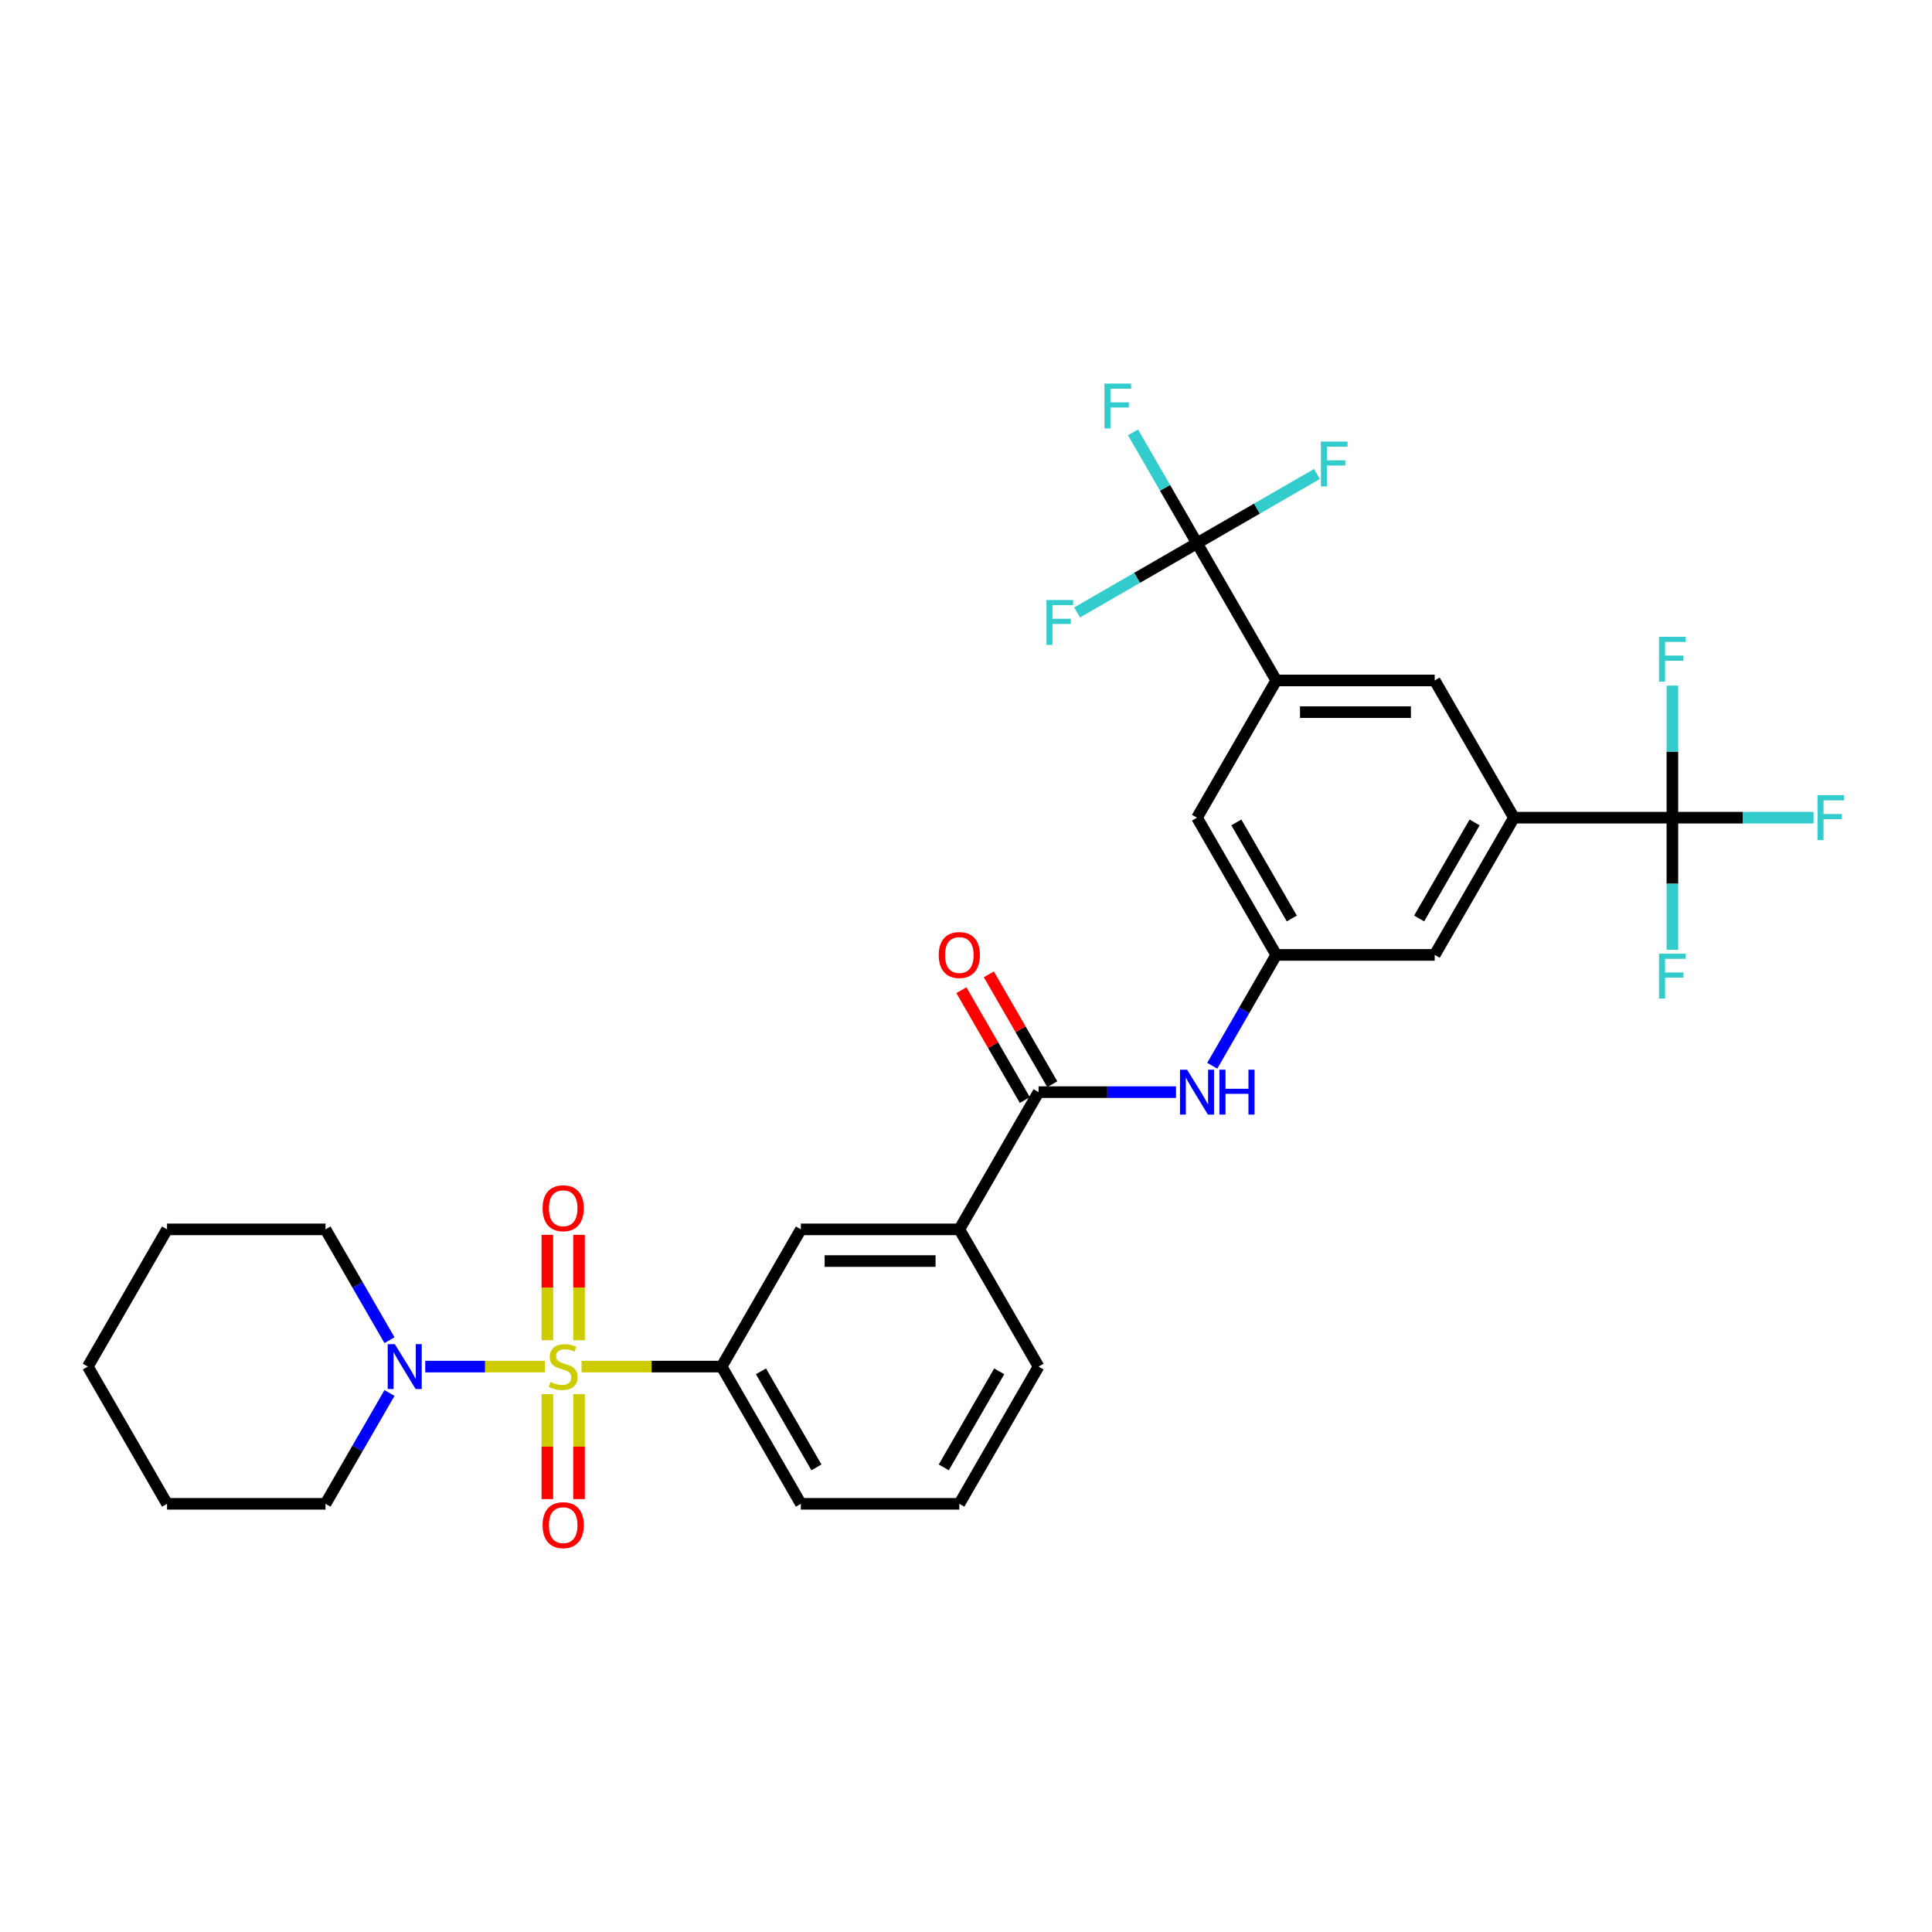 <?xml version='1.0' encoding='iso-8859-1'?>
<svg version='1.1' baseProfile='full'
              xmlns='http://www.w3.org/2000/svg'
                      xmlns:rdkit='http://www.rdkit.org/xml'
                      xmlns:xlink='http://www.w3.org/1999/xlink'
                  xml:space='preserve'
width='1000px' height='1000px' viewBox='0 0 1000 1000'>
<!-- END OF HEADER -->
<rect style='opacity:1.0;fill:#FFFFFF;stroke:none' width='1000' height='1000' x='0' y='0'> </rect>
<path class='bond-2' d='M 282.007,707.346 L 251.059,707.346' style='fill:none;fill-rule:evenodd;stroke:#CCCC00;stroke-width:6px;stroke-linecap:butt;stroke-linejoin:miter;stroke-opacity:1' />
<path class='bond-2' d='M 251.059,707.346 L 220.11,707.346' style='fill:none;fill-rule:evenodd;stroke:#0000FF;stroke-width:6px;stroke-linecap:butt;stroke-linejoin:miter;stroke-opacity:1' />
<path class='bond-3' d='M 301.003,707.346 L 337.262,707.346' style='fill:none;fill-rule:evenodd;stroke:#CCCC00;stroke-width:6px;stroke-linecap:butt;stroke-linejoin:miter;stroke-opacity:1' />
<path class='bond-3' d='M 337.262,707.346 L 373.522,707.346' style='fill:none;fill-rule:evenodd;stroke:#000000;stroke-width:6px;stroke-linecap:butt;stroke-linejoin:miter;stroke-opacity:1' />
<path class='bond-12' d='M 299.707,693.715 L 299.707,666.429' style='fill:none;fill-rule:evenodd;stroke:#CCCC00;stroke-width:6px;stroke-linecap:butt;stroke-linejoin:miter;stroke-opacity:1' />
<path class='bond-12' d='M 299.707,666.429 L 299.707,639.144' style='fill:none;fill-rule:evenodd;stroke:#FF0000;stroke-width:6px;stroke-linecap:butt;stroke-linejoin:miter;stroke-opacity:1' />
<path class='bond-12' d='M 283.303,693.715 L 283.303,666.429' style='fill:none;fill-rule:evenodd;stroke:#CCCC00;stroke-width:6px;stroke-linecap:butt;stroke-linejoin:miter;stroke-opacity:1' />
<path class='bond-12' d='M 283.303,666.429 L 283.303,639.144' style='fill:none;fill-rule:evenodd;stroke:#FF0000;stroke-width:6px;stroke-linecap:butt;stroke-linejoin:miter;stroke-opacity:1' />
<path class='bond-13' d='M 283.303,721.6 L 283.303,748.762' style='fill:none;fill-rule:evenodd;stroke:#CCCC00;stroke-width:6px;stroke-linecap:butt;stroke-linejoin:miter;stroke-opacity:1' />
<path class='bond-13' d='M 283.303,748.762 L 283.303,775.924' style='fill:none;fill-rule:evenodd;stroke:#FF0000;stroke-width:6px;stroke-linecap:butt;stroke-linejoin:miter;stroke-opacity:1' />
<path class='bond-13' d='M 299.707,721.6 L 299.707,748.762' style='fill:none;fill-rule:evenodd;stroke:#CCCC00;stroke-width:6px;stroke-linecap:butt;stroke-linejoin:miter;stroke-opacity:1' />
<path class='bond-13' d='M 299.707,748.762 L 299.707,775.924' style='fill:none;fill-rule:evenodd;stroke:#FF0000;stroke-width:6px;stroke-linecap:butt;stroke-linejoin:miter;stroke-opacity:1' />
<path class='bond-0' d='M 865.623,423.231 L 783.606,423.231' style='fill:none;fill-rule:evenodd;stroke:#000000;stroke-width:6px;stroke-linecap:butt;stroke-linejoin:miter;stroke-opacity:1' />
<path class='bond-17' d='M 865.623,423.231 L 902.153,423.231' style='fill:none;fill-rule:evenodd;stroke:#000000;stroke-width:6px;stroke-linecap:butt;stroke-linejoin:miter;stroke-opacity:1' />
<path class='bond-17' d='M 902.153,423.231 L 938.683,423.231' style='fill:none;fill-rule:evenodd;stroke:#33CCCC;stroke-width:6px;stroke-linecap:butt;stroke-linejoin:miter;stroke-opacity:1' />
<path class='bond-18' d='M 865.623,423.231 L 865.623,457.408' style='fill:none;fill-rule:evenodd;stroke:#000000;stroke-width:6px;stroke-linecap:butt;stroke-linejoin:miter;stroke-opacity:1' />
<path class='bond-18' d='M 865.623,457.408 L 865.623,491.584' style='fill:none;fill-rule:evenodd;stroke:#33CCCC;stroke-width:6px;stroke-linecap:butt;stroke-linejoin:miter;stroke-opacity:1' />
<path class='bond-19' d='M 865.623,423.231 L 865.623,389.055' style='fill:none;fill-rule:evenodd;stroke:#000000;stroke-width:6px;stroke-linecap:butt;stroke-linejoin:miter;stroke-opacity:1' />
<path class='bond-19' d='M 865.623,389.055 L 865.623,354.878' style='fill:none;fill-rule:evenodd;stroke:#33CCCC;stroke-width:6px;stroke-linecap:butt;stroke-linejoin:miter;stroke-opacity:1' />
<path class='bond-1' d='M 619.572,281.174 L 660.581,352.203' style='fill:none;fill-rule:evenodd;stroke:#000000;stroke-width:6px;stroke-linecap:butt;stroke-linejoin:miter;stroke-opacity:1' />
<path class='bond-20' d='M 619.572,281.174 L 603.013,252.492' style='fill:none;fill-rule:evenodd;stroke:#000000;stroke-width:6px;stroke-linecap:butt;stroke-linejoin:miter;stroke-opacity:1' />
<path class='bond-20' d='M 603.013,252.492 L 586.453,223.809' style='fill:none;fill-rule:evenodd;stroke:#33CCCC;stroke-width:6px;stroke-linecap:butt;stroke-linejoin:miter;stroke-opacity:1' />
<path class='bond-21' d='M 619.572,281.174 L 650.609,263.255' style='fill:none;fill-rule:evenodd;stroke:#000000;stroke-width:6px;stroke-linecap:butt;stroke-linejoin:miter;stroke-opacity:1' />
<path class='bond-21' d='M 650.609,263.255 L 681.645,245.336' style='fill:none;fill-rule:evenodd;stroke:#33CCCC;stroke-width:6px;stroke-linecap:butt;stroke-linejoin:miter;stroke-opacity:1' />
<path class='bond-22' d='M 619.572,281.174 L 588.536,299.093' style='fill:none;fill-rule:evenodd;stroke:#000000;stroke-width:6px;stroke-linecap:butt;stroke-linejoin:miter;stroke-opacity:1' />
<path class='bond-22' d='M 588.536,299.093 L 557.5,317.011' style='fill:none;fill-rule:evenodd;stroke:#33CCCC;stroke-width:6px;stroke-linecap:butt;stroke-linejoin:miter;stroke-opacity:1' />
<path class='bond-23' d='M 201.599,693.682 L 185.04,665' style='fill:none;fill-rule:evenodd;stroke:#0000FF;stroke-width:6px;stroke-linecap:butt;stroke-linejoin:miter;stroke-opacity:1' />
<path class='bond-23' d='M 185.04,665 L 168.48,636.317' style='fill:none;fill-rule:evenodd;stroke:#000000;stroke-width:6px;stroke-linecap:butt;stroke-linejoin:miter;stroke-opacity:1' />
<path class='bond-24' d='M 201.599,721.01 L 185.04,749.692' style='fill:none;fill-rule:evenodd;stroke:#0000FF;stroke-width:6px;stroke-linecap:butt;stroke-linejoin:miter;stroke-opacity:1' />
<path class='bond-24' d='M 185.04,749.692 L 168.48,778.374' style='fill:none;fill-rule:evenodd;stroke:#000000;stroke-width:6px;stroke-linecap:butt;stroke-linejoin:miter;stroke-opacity:1' />
<path class='bond-11' d='M 373.522,707.346 L 414.53,636.317' style='fill:none;fill-rule:evenodd;stroke:#000000;stroke-width:6px;stroke-linecap:butt;stroke-linejoin:miter;stroke-opacity:1' />
<path class='bond-25' d='M 373.522,707.346 L 414.53,778.374' style='fill:none;fill-rule:evenodd;stroke:#000000;stroke-width:6px;stroke-linecap:butt;stroke-linejoin:miter;stroke-opacity:1' />
<path class='bond-25' d='M 393.879,709.798 L 422.585,759.519' style='fill:none;fill-rule:evenodd;stroke:#000000;stroke-width:6px;stroke-linecap:butt;stroke-linejoin:miter;stroke-opacity:1' />
<path class='bond-4' d='M 537.556,565.289 L 496.547,636.317' style='fill:none;fill-rule:evenodd;stroke:#000000;stroke-width:6px;stroke-linecap:butt;stroke-linejoin:miter;stroke-opacity:1' />
<path class='bond-7' d='M 537.556,565.289 L 573.134,565.289' style='fill:none;fill-rule:evenodd;stroke:#000000;stroke-width:6px;stroke-linecap:butt;stroke-linejoin:miter;stroke-opacity:1' />
<path class='bond-7' d='M 573.134,565.289 L 608.713,565.289' style='fill:none;fill-rule:evenodd;stroke:#0000FF;stroke-width:6px;stroke-linecap:butt;stroke-linejoin:miter;stroke-opacity:1' />
<path class='bond-16' d='M 544.658,561.188 L 528.241,532.751' style='fill:none;fill-rule:evenodd;stroke:#000000;stroke-width:6px;stroke-linecap:butt;stroke-linejoin:miter;stroke-opacity:1' />
<path class='bond-16' d='M 528.241,532.751 L 511.823,504.315' style='fill:none;fill-rule:evenodd;stroke:#FF0000;stroke-width:6px;stroke-linecap:butt;stroke-linejoin:miter;stroke-opacity:1' />
<path class='bond-16' d='M 530.453,569.389 L 514.035,540.953' style='fill:none;fill-rule:evenodd;stroke:#000000;stroke-width:6px;stroke-linecap:butt;stroke-linejoin:miter;stroke-opacity:1' />
<path class='bond-16' d='M 514.035,540.953 L 497.617,512.517' style='fill:none;fill-rule:evenodd;stroke:#FF0000;stroke-width:6px;stroke-linecap:butt;stroke-linejoin:miter;stroke-opacity:1' />
<path class='bond-5' d='M 783.606,423.231 L 742.598,494.26' style='fill:none;fill-rule:evenodd;stroke:#000000;stroke-width:6px;stroke-linecap:butt;stroke-linejoin:miter;stroke-opacity:1' />
<path class='bond-5' d='M 763.249,425.684 L 734.543,475.404' style='fill:none;fill-rule:evenodd;stroke:#000000;stroke-width:6px;stroke-linecap:butt;stroke-linejoin:miter;stroke-opacity:1' />
<path class='bond-33' d='M 783.606,423.231 L 742.598,352.203' style='fill:none;fill-rule:evenodd;stroke:#000000;stroke-width:6px;stroke-linecap:butt;stroke-linejoin:miter;stroke-opacity:1' />
<path class='bond-6' d='M 660.581,352.203 L 619.572,423.231' style='fill:none;fill-rule:evenodd;stroke:#000000;stroke-width:6px;stroke-linecap:butt;stroke-linejoin:miter;stroke-opacity:1' />
<path class='bond-9' d='M 660.581,352.203 L 742.598,352.203' style='fill:none;fill-rule:evenodd;stroke:#000000;stroke-width:6px;stroke-linecap:butt;stroke-linejoin:miter;stroke-opacity:1' />
<path class='bond-9' d='M 672.883,368.606 L 730.295,368.606' style='fill:none;fill-rule:evenodd;stroke:#000000;stroke-width:6px;stroke-linecap:butt;stroke-linejoin:miter;stroke-opacity:1' />
<path class='bond-8' d='M 627.461,551.625 L 644.021,522.942' style='fill:none;fill-rule:evenodd;stroke:#0000FF;stroke-width:6px;stroke-linecap:butt;stroke-linejoin:miter;stroke-opacity:1' />
<path class='bond-8' d='M 644.021,522.942 L 660.581,494.26' style='fill:none;fill-rule:evenodd;stroke:#000000;stroke-width:6px;stroke-linecap:butt;stroke-linejoin:miter;stroke-opacity:1' />
<path class='bond-14' d='M 660.581,494.26 L 742.598,494.26' style='fill:none;fill-rule:evenodd;stroke:#000000;stroke-width:6px;stroke-linecap:butt;stroke-linejoin:miter;stroke-opacity:1' />
<path class='bond-15' d='M 660.581,494.26 L 619.572,423.231' style='fill:none;fill-rule:evenodd;stroke:#000000;stroke-width:6px;stroke-linecap:butt;stroke-linejoin:miter;stroke-opacity:1' />
<path class='bond-15' d='M 668.635,475.404 L 639.929,425.684' style='fill:none;fill-rule:evenodd;stroke:#000000;stroke-width:6px;stroke-linecap:butt;stroke-linejoin:miter;stroke-opacity:1' />
<path class='bond-10' d='M 496.547,636.317 L 414.53,636.317' style='fill:none;fill-rule:evenodd;stroke:#000000;stroke-width:6px;stroke-linecap:butt;stroke-linejoin:miter;stroke-opacity:1' />
<path class='bond-10' d='M 484.245,652.721 L 426.833,652.721' style='fill:none;fill-rule:evenodd;stroke:#000000;stroke-width:6px;stroke-linecap:butt;stroke-linejoin:miter;stroke-opacity:1' />
<path class='bond-31' d='M 496.547,636.317 L 537.556,707.346' style='fill:none;fill-rule:evenodd;stroke:#000000;stroke-width:6px;stroke-linecap:butt;stroke-linejoin:miter;stroke-opacity:1' />
<path class='bond-29' d='M 168.48,636.317 L 86.463,636.317' style='fill:none;fill-rule:evenodd;stroke:#000000;stroke-width:6px;stroke-linecap:butt;stroke-linejoin:miter;stroke-opacity:1' />
<path class='bond-28' d='M 168.48,778.374 L 86.463,778.374' style='fill:none;fill-rule:evenodd;stroke:#000000;stroke-width:6px;stroke-linecap:butt;stroke-linejoin:miter;stroke-opacity:1' />
<path class='bond-27' d='M 414.53,778.374 L 496.547,778.374' style='fill:none;fill-rule:evenodd;stroke:#000000;stroke-width:6px;stroke-linecap:butt;stroke-linejoin:miter;stroke-opacity:1' />
<path class='bond-26' d='M 537.556,707.346 L 496.547,778.374' style='fill:none;fill-rule:evenodd;stroke:#000000;stroke-width:6px;stroke-linecap:butt;stroke-linejoin:miter;stroke-opacity:1' />
<path class='bond-26' d='M 517.199,709.798 L 488.493,759.519' style='fill:none;fill-rule:evenodd;stroke:#000000;stroke-width:6px;stroke-linecap:butt;stroke-linejoin:miter;stroke-opacity:1' />
<path class='bond-30' d='M 86.463,778.374 L 45.455,707.346' style='fill:none;fill-rule:evenodd;stroke:#000000;stroke-width:6px;stroke-linecap:butt;stroke-linejoin:miter;stroke-opacity:1' />
<path class='bond-32' d='M 86.463,636.317 L 45.455,707.346' style='fill:none;fill-rule:evenodd;stroke:#000000;stroke-width:6px;stroke-linecap:butt;stroke-linejoin:miter;stroke-opacity:1' />
<path  class='atom-0' d='M 284.944 715.318
Q 285.206 715.416, 286.289 715.876
Q 287.371 716.335, 288.552 716.63
Q 289.766 716.893, 290.947 716.893
Q 293.145 716.893, 294.425 715.843
Q 295.704 714.76, 295.704 712.89
Q 295.704 711.611, 295.048 710.823
Q 294.425 710.036, 293.441 709.609
Q 292.456 709.183, 290.816 708.691
Q 288.749 708.068, 287.503 707.477
Q 286.289 706.887, 285.403 705.64
Q 284.55 704.393, 284.55 702.294
Q 284.55 699.374, 286.518 697.569
Q 288.52 695.765, 292.456 695.765
Q 295.147 695.765, 298.198 697.045
L 297.443 699.571
Q 294.654 698.422, 292.555 698.422
Q 290.291 698.422, 289.045 699.374
Q 287.798 700.292, 287.831 701.9
Q 287.831 703.147, 288.454 703.901
Q 289.11 704.656, 290.029 705.082
Q 290.98 705.509, 292.555 706.001
Q 294.654 706.657, 295.901 707.313
Q 297.148 707.969, 298.034 709.314
Q 298.952 710.627, 298.952 712.89
Q 298.952 716.105, 296.787 717.844
Q 294.654 719.55, 291.079 719.55
Q 289.012 719.55, 287.437 719.091
Q 285.895 718.664, 284.058 717.91
L 284.944 715.318
' fill='#CCCC00'/>
<path  class='atom-3' d='M 204.354 695.732
L 211.965 708.035
Q 212.72 709.249, 213.934 711.447
Q 215.147 713.645, 215.213 713.776
L 215.213 695.732
L 218.297 695.732
L 218.297 718.959
L 215.115 718.959
L 206.946 705.509
Q 205.994 703.934, 204.977 702.13
Q 203.993 700.325, 203.698 699.767
L 203.698 718.959
L 200.68 718.959
L 200.68 695.732
L 204.354 695.732
' fill='#0000FF'/>
<path  class='atom-8' d='M 614.438 553.675
L 622.049 565.977
Q 622.804 567.191, 624.018 569.389
Q 625.231 571.587, 625.297 571.719
L 625.297 553.675
L 628.381 553.675
L 628.381 576.902
L 625.199 576.902
L 617.03 563.451
Q 616.078 561.877, 615.061 560.072
Q 614.077 558.268, 613.782 557.71
L 613.782 576.902
L 610.764 576.902
L 610.764 553.675
L 614.438 553.675
' fill='#0000FF'/>
<path  class='atom-8' d='M 631.17 553.675
L 634.319 553.675
L 634.319 563.55
L 646.195 563.55
L 646.195 553.675
L 649.344 553.675
L 649.344 576.902
L 646.195 576.902
L 646.195 566.174
L 634.319 566.174
L 634.319 576.902
L 631.17 576.902
L 631.17 553.675
' fill='#0000FF'/>
<path  class='atom-13' d='M 280.843 625.395
Q 280.843 619.817, 283.599 616.701
Q 286.354 613.584, 291.505 613.584
Q 296.656 613.584, 299.411 616.701
Q 302.167 619.817, 302.167 625.395
Q 302.167 631.037, 299.379 634.252
Q 296.59 637.435, 291.505 637.435
Q 286.387 637.435, 283.599 634.252
Q 280.843 631.07, 280.843 625.395
M 291.505 634.81
Q 295.048 634.81, 296.951 632.448
Q 298.887 630.053, 298.887 625.395
Q 298.887 620.834, 296.951 618.538
Q 295.048 616.209, 291.505 616.209
Q 287.962 616.209, 286.026 618.505
Q 284.124 620.802, 284.124 625.395
Q 284.124 630.086, 286.026 632.448
Q 287.962 634.81, 291.505 634.81
' fill='#FF0000'/>
<path  class='atom-14' d='M 280.843 789.428
Q 280.843 783.851, 283.599 780.734
Q 286.354 777.618, 291.505 777.618
Q 296.656 777.618, 299.411 780.734
Q 302.167 783.851, 302.167 789.428
Q 302.167 795.071, 299.379 798.286
Q 296.59 801.468, 291.505 801.468
Q 286.387 801.468, 283.599 798.286
Q 280.843 795.104, 280.843 789.428
M 291.505 798.844
Q 295.048 798.844, 296.951 796.482
Q 298.887 794.087, 298.887 789.428
Q 298.887 784.868, 296.951 782.572
Q 295.048 780.242, 291.505 780.242
Q 287.962 780.242, 286.026 782.539
Q 284.124 784.835, 284.124 789.428
Q 284.124 794.12, 286.026 796.482
Q 287.962 798.844, 291.505 798.844
' fill='#FF0000'/>
<path  class='atom-17' d='M 485.885 494.325
Q 485.885 488.748, 488.641 485.632
Q 491.396 482.515, 496.547 482.515
Q 501.698 482.515, 504.454 485.632
Q 507.209 488.748, 507.209 494.325
Q 507.209 499.968, 504.421 503.183
Q 501.632 506.366, 496.547 506.366
Q 491.429 506.366, 488.641 503.183
Q 485.885 500.001, 485.885 494.325
M 496.547 503.741
Q 500.09 503.741, 501.993 501.379
Q 503.929 498.984, 503.929 494.325
Q 503.929 489.765, 501.993 487.469
Q 500.09 485.14, 496.547 485.14
Q 493.004 485.14, 491.068 487.436
Q 489.166 489.733, 489.166 494.325
Q 489.166 499.017, 491.068 501.379
Q 493.004 503.741, 496.547 503.741
' fill='#FF0000'/>
<path  class='atom-18' d='M 940.734 411.618
L 954.545 411.618
L 954.545 414.275
L 943.85 414.275
L 943.85 421.328
L 953.364 421.328
L 953.364 424.019
L 943.85 424.019
L 943.85 434.845
L 940.734 434.845
L 940.734 411.618
' fill='#33CCCC'/>
<path  class='atom-19' d='M 858.717 493.634
L 872.529 493.634
L 872.529 496.292
L 861.834 496.292
L 861.834 503.345
L 871.348 503.345
L 871.348 506.035
L 861.834 506.035
L 861.834 516.862
L 858.717 516.862
L 858.717 493.634
' fill='#33CCCC'/>
<path  class='atom-20' d='M 858.717 329.601
L 872.529 329.601
L 872.529 332.258
L 861.834 332.258
L 861.834 339.312
L 871.348 339.312
L 871.348 342.002
L 861.834 342.002
L 861.834 352.828
L 858.717 352.828
L 858.717 329.601
' fill='#33CCCC'/>
<path  class='atom-21' d='M 571.658 198.532
L 585.47 198.532
L 585.47 201.189
L 574.775 201.189
L 574.775 208.242
L 584.289 208.242
L 584.289 210.933
L 574.775 210.933
L 574.775 221.759
L 571.658 221.759
L 571.658 198.532
' fill='#33CCCC'/>
<path  class='atom-22' d='M 683.695 228.552
L 697.507 228.552
L 697.507 231.209
L 686.812 231.209
L 686.812 238.263
L 696.326 238.263
L 696.326 240.953
L 686.812 240.953
L 686.812 251.779
L 683.695 251.779
L 683.695 228.552
' fill='#33CCCC'/>
<path  class='atom-23' d='M 541.638 310.569
L 555.449 310.569
L 555.449 313.226
L 544.754 313.226
L 544.754 320.28
L 554.268 320.28
L 554.268 322.97
L 544.754 322.97
L 544.754 333.796
L 541.638 333.796
L 541.638 310.569
' fill='#33CCCC'/>
</svg>
